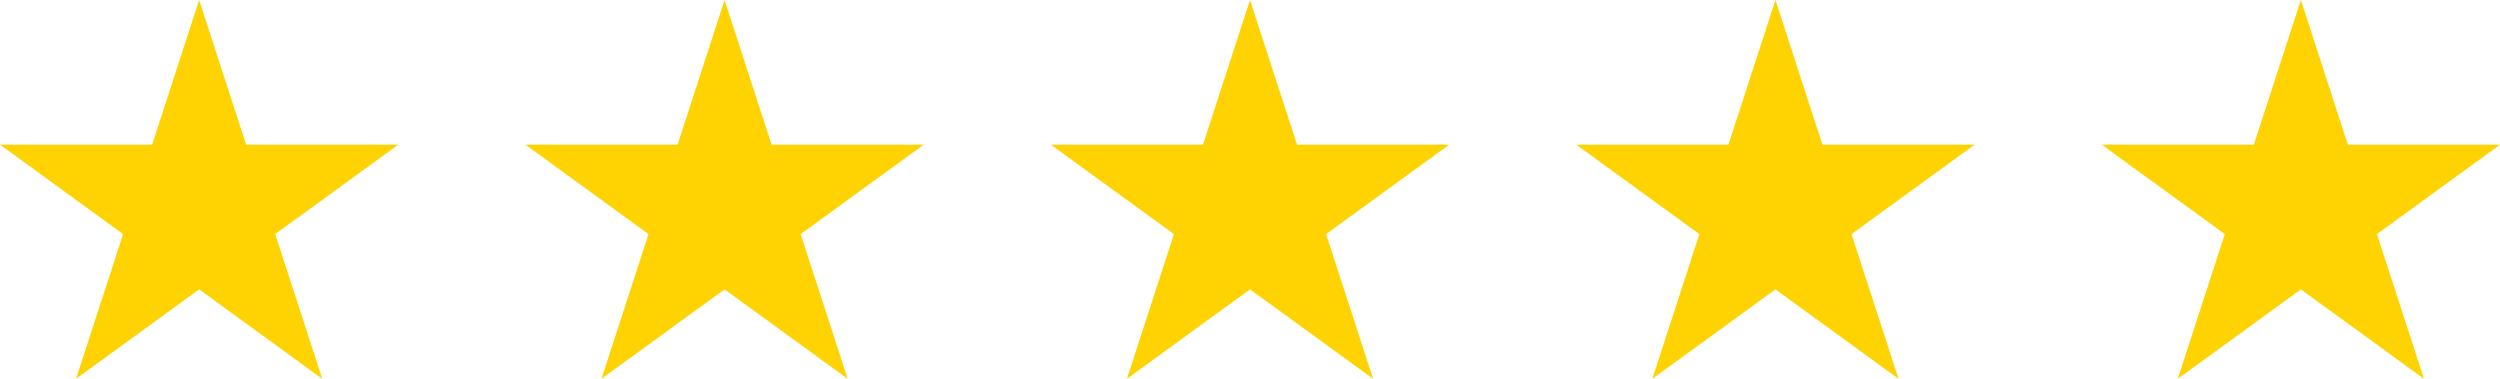 <svg xmlns="http://www.w3.org/2000/svg" id="Layer_2" data-name="Layer 2" viewBox="0 0 7616.4 1153.98"><defs><style>      .cls-1 {        fill: #fed301;      }    </style></defs><g id="_&#xEB;&#xEE;&#xE9;_1" data-name="&#x2018;&#xEB;&#xEE;&#xE9;_1"><polygon class="cls-1" points="606.68 0 749.9 440.78 1213.36 440.78 838.41 713.2 981.63 1153.98 606.68 881.56 231.73 1153.98 374.95 713.2 0 440.78 463.46 440.78 606.68 0"></polygon><polygon class="cls-1" points="2207.44 0 2350.66 440.78 2814.12 440.78 2439.17 713.2 2582.39 1153.98 2207.44 881.56 1832.49 1153.98 1975.71 713.2 1600.76 440.78 2064.22 440.78 2207.44 0"></polygon><polygon class="cls-1" points="3808.2 0 3951.42 440.78 4414.88 440.78 4039.93 713.2 4183.15 1153.98 3808.2 881.56 3433.25 1153.98 3576.47 713.2 3201.52 440.78 3664.98 440.78 3808.2 0"></polygon><polygon class="cls-1" points="5408.96 0 5552.18 440.78 6015.64 440.78 5640.69 713.2 5783.91 1153.98 5408.96 881.56 5034.01 1153.98 5177.23 713.2 4802.28 440.78 5265.74 440.78 5408.96 0"></polygon><polygon class="cls-1" points="7009.72 0 7152.93 440.78 7616.4 440.78 7241.45 713.2 7384.67 1153.98 7009.72 881.56 6634.77 1153.98 6777.98 713.2 6403.03 440.78 6866.5 440.78 7009.72 0"></polygon></g></svg>